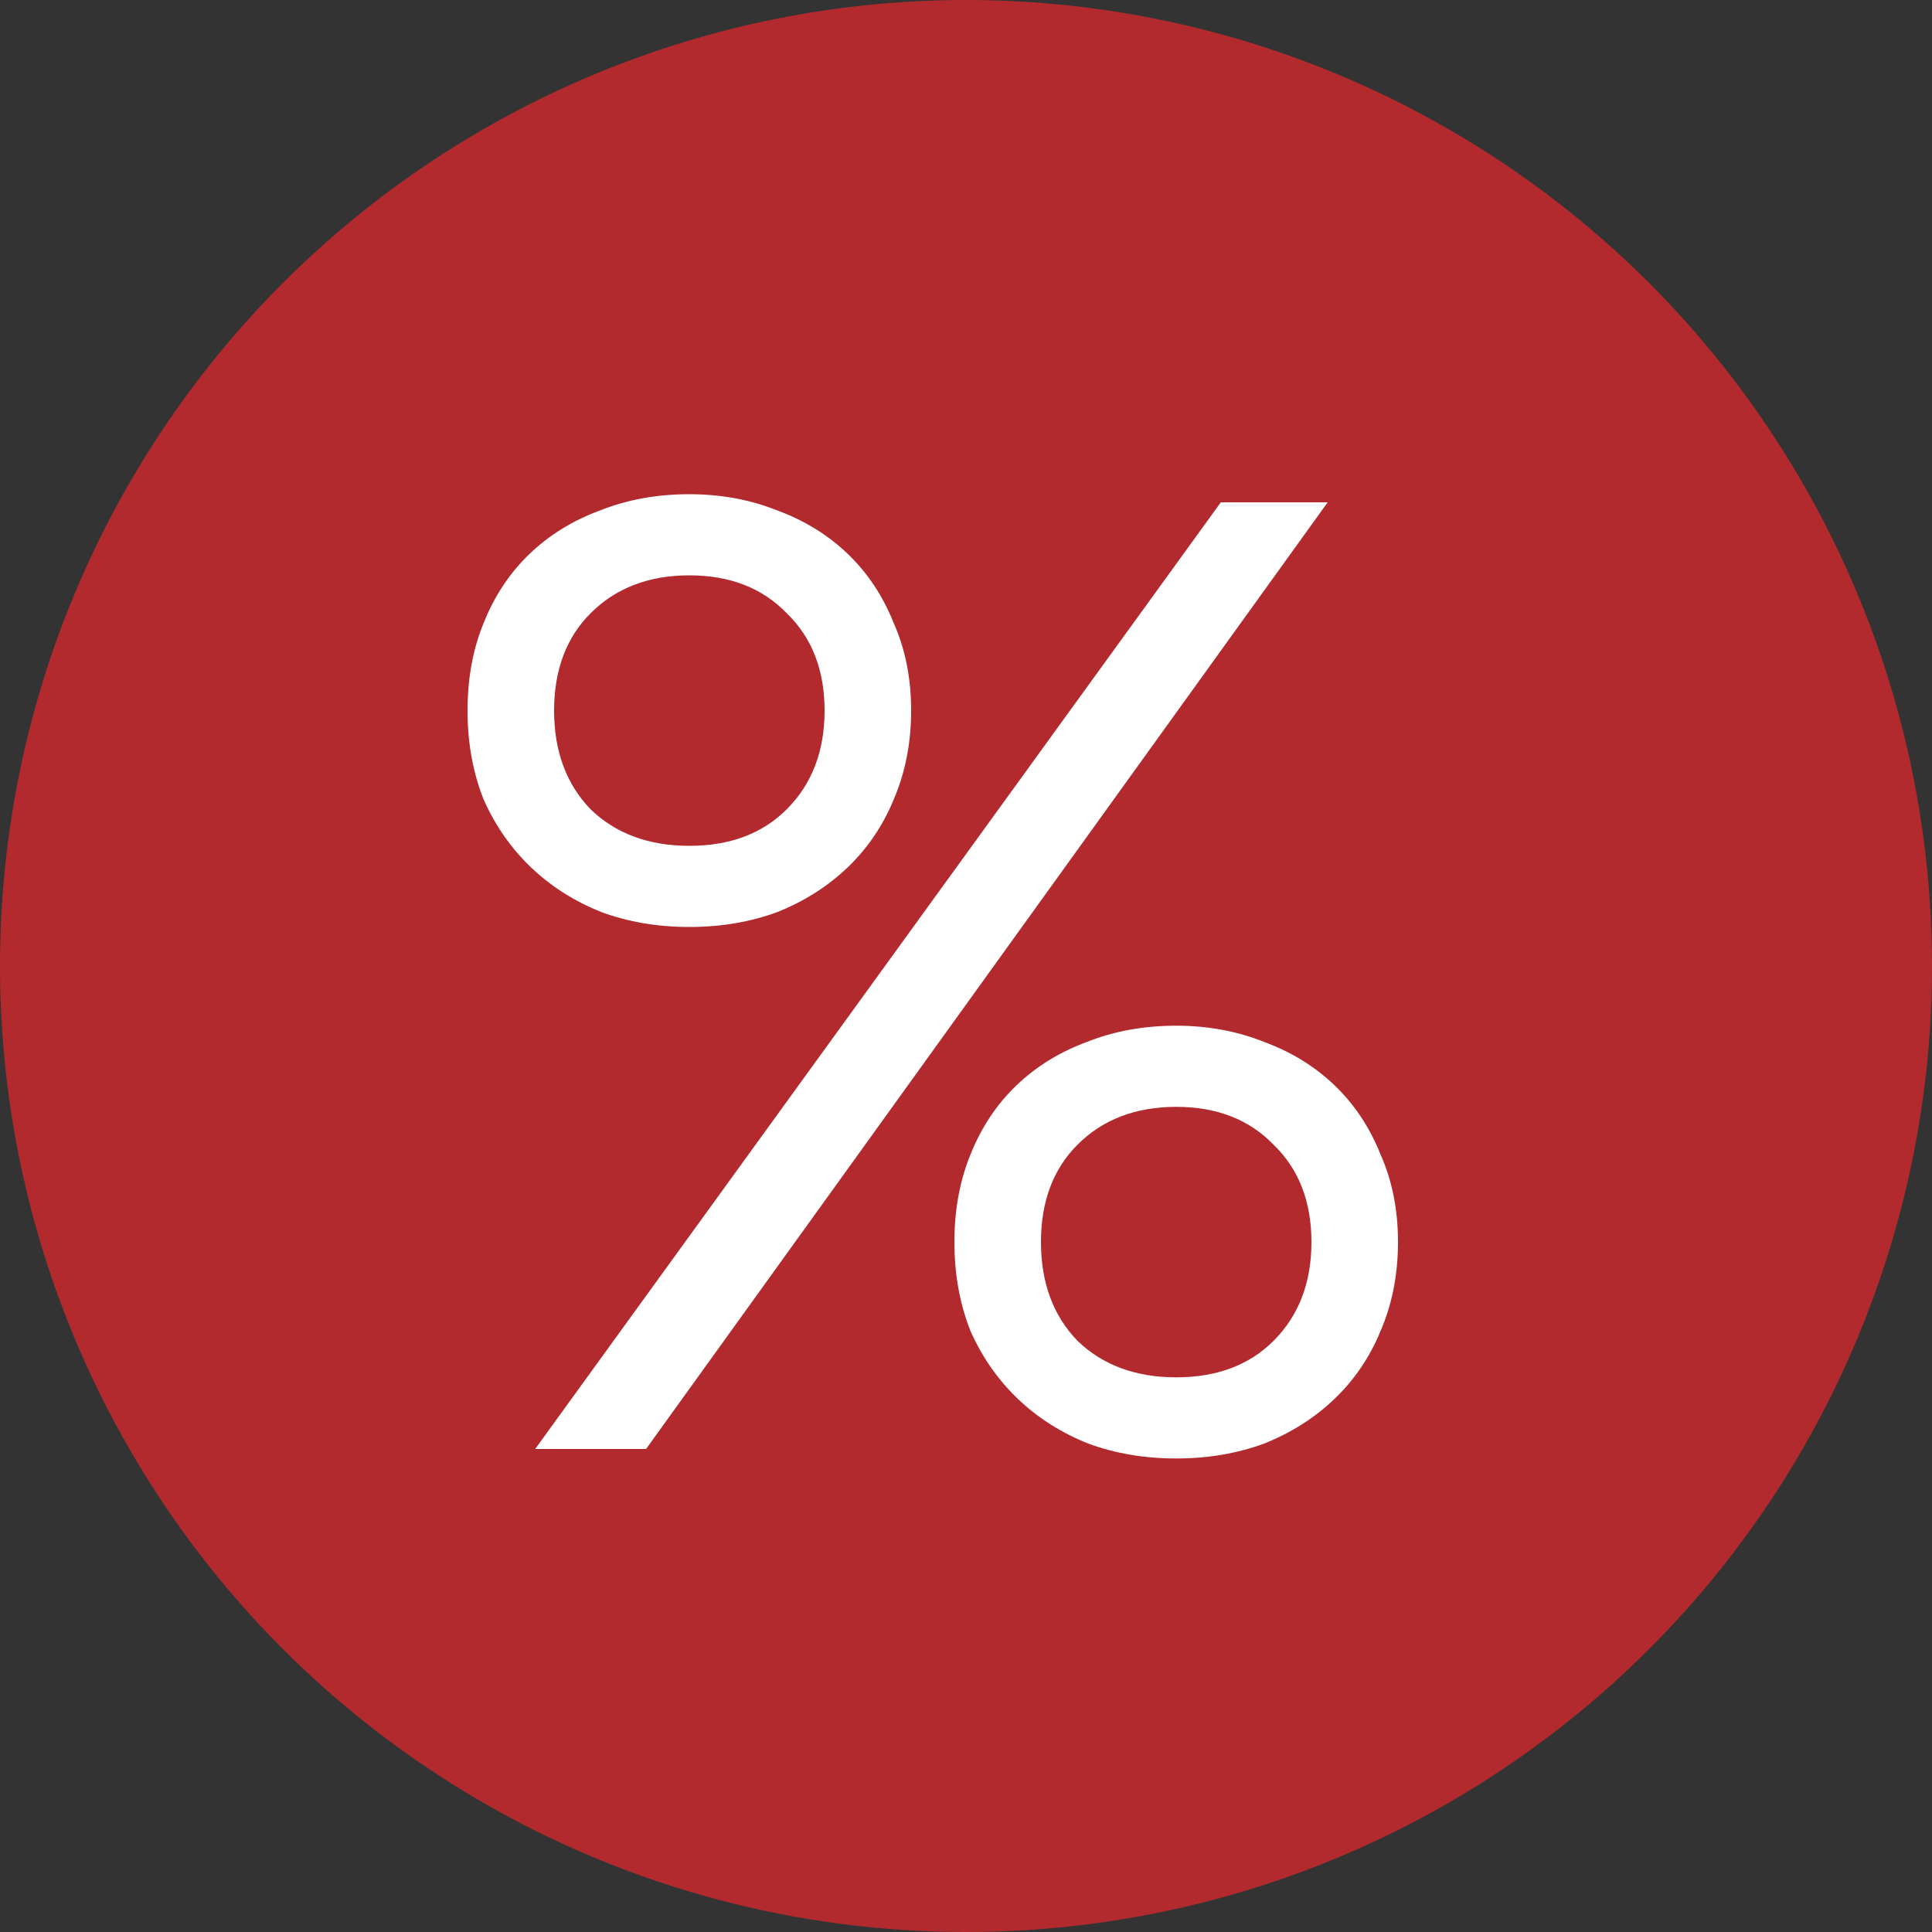 <?xml version="1.0" encoding="UTF-8"?> <svg xmlns="http://www.w3.org/2000/svg" width="20" height="20" viewBox="0 0 20 20" fill="none"><rect x="0" y="0" width="20" height="20" fill="#333333" stroke="none"/><circle cx="10" cy="10" r="10" fill="#B22A2E"></circle><path d="M7.136 9.596C6.809 9.596 6.506 9.545 6.226 9.442C5.946 9.33 5.703 9.176 5.498 8.98C5.293 8.784 5.129 8.551 5.008 8.28C4.896 8 4.84 7.692 4.84 7.356C4.84 7.02 4.896 6.717 5.008 6.446C5.12 6.166 5.279 5.928 5.484 5.732C5.689 5.536 5.932 5.387 6.212 5.284C6.492 5.172 6.8 5.116 7.136 5.116C7.463 5.116 7.766 5.172 8.046 5.284C8.326 5.387 8.569 5.536 8.774 5.732C8.979 5.928 9.138 6.166 9.25 6.446C9.371 6.717 9.432 7.02 9.432 7.356C9.432 7.692 9.371 8 9.25 8.28C9.138 8.551 8.979 8.784 8.774 8.98C8.569 9.176 8.326 9.33 8.046 9.442C7.766 9.545 7.463 9.596 7.136 9.596ZM7.136 8.756C7.556 8.756 7.892 8.63 8.144 8.378C8.405 8.117 8.536 7.776 8.536 7.356C8.536 6.936 8.405 6.6 8.144 6.348C7.892 6.087 7.556 5.956 7.136 5.956C6.716 5.956 6.375 6.087 6.114 6.348C5.862 6.6 5.736 6.936 5.736 7.356C5.736 7.776 5.862 8.117 6.114 8.378C6.375 8.63 6.716 8.756 7.136 8.756ZM12.176 15.098C11.849 15.098 11.546 15.047 11.266 14.944C10.986 14.832 10.743 14.678 10.538 14.482C10.333 14.286 10.169 14.053 10.048 13.782C9.936 13.502 9.88 13.194 9.88 12.858C9.88 12.522 9.936 12.219 10.048 11.948C10.16 11.668 10.319 11.43 10.524 11.234C10.729 11.038 10.972 10.889 11.252 10.786C11.532 10.674 11.84 10.618 12.176 10.618C12.503 10.618 12.806 10.674 13.086 10.786C13.366 10.889 13.609 11.038 13.814 11.234C14.019 11.43 14.178 11.668 14.29 11.948C14.411 12.219 14.472 12.522 14.472 12.858C14.472 13.194 14.411 13.502 14.29 13.782C14.178 14.053 14.019 14.286 13.814 14.482C13.609 14.678 13.366 14.832 13.086 14.944C12.806 15.047 12.503 15.098 12.176 15.098ZM12.176 14.258C12.596 14.258 12.932 14.132 13.184 13.88C13.445 13.619 13.576 13.278 13.576 12.858C13.576 12.438 13.445 12.102 13.184 11.85C12.932 11.589 12.596 11.458 12.176 11.458C11.756 11.458 11.415 11.589 11.154 11.85C10.902 12.102 10.776 12.438 10.776 12.858C10.776 13.278 10.902 13.619 11.154 13.88C11.415 14.132 11.756 14.258 12.176 14.258ZM6.688 15H5.54L12.638 5.2H13.744L6.688 15Z" fill="white"></path></svg> 
